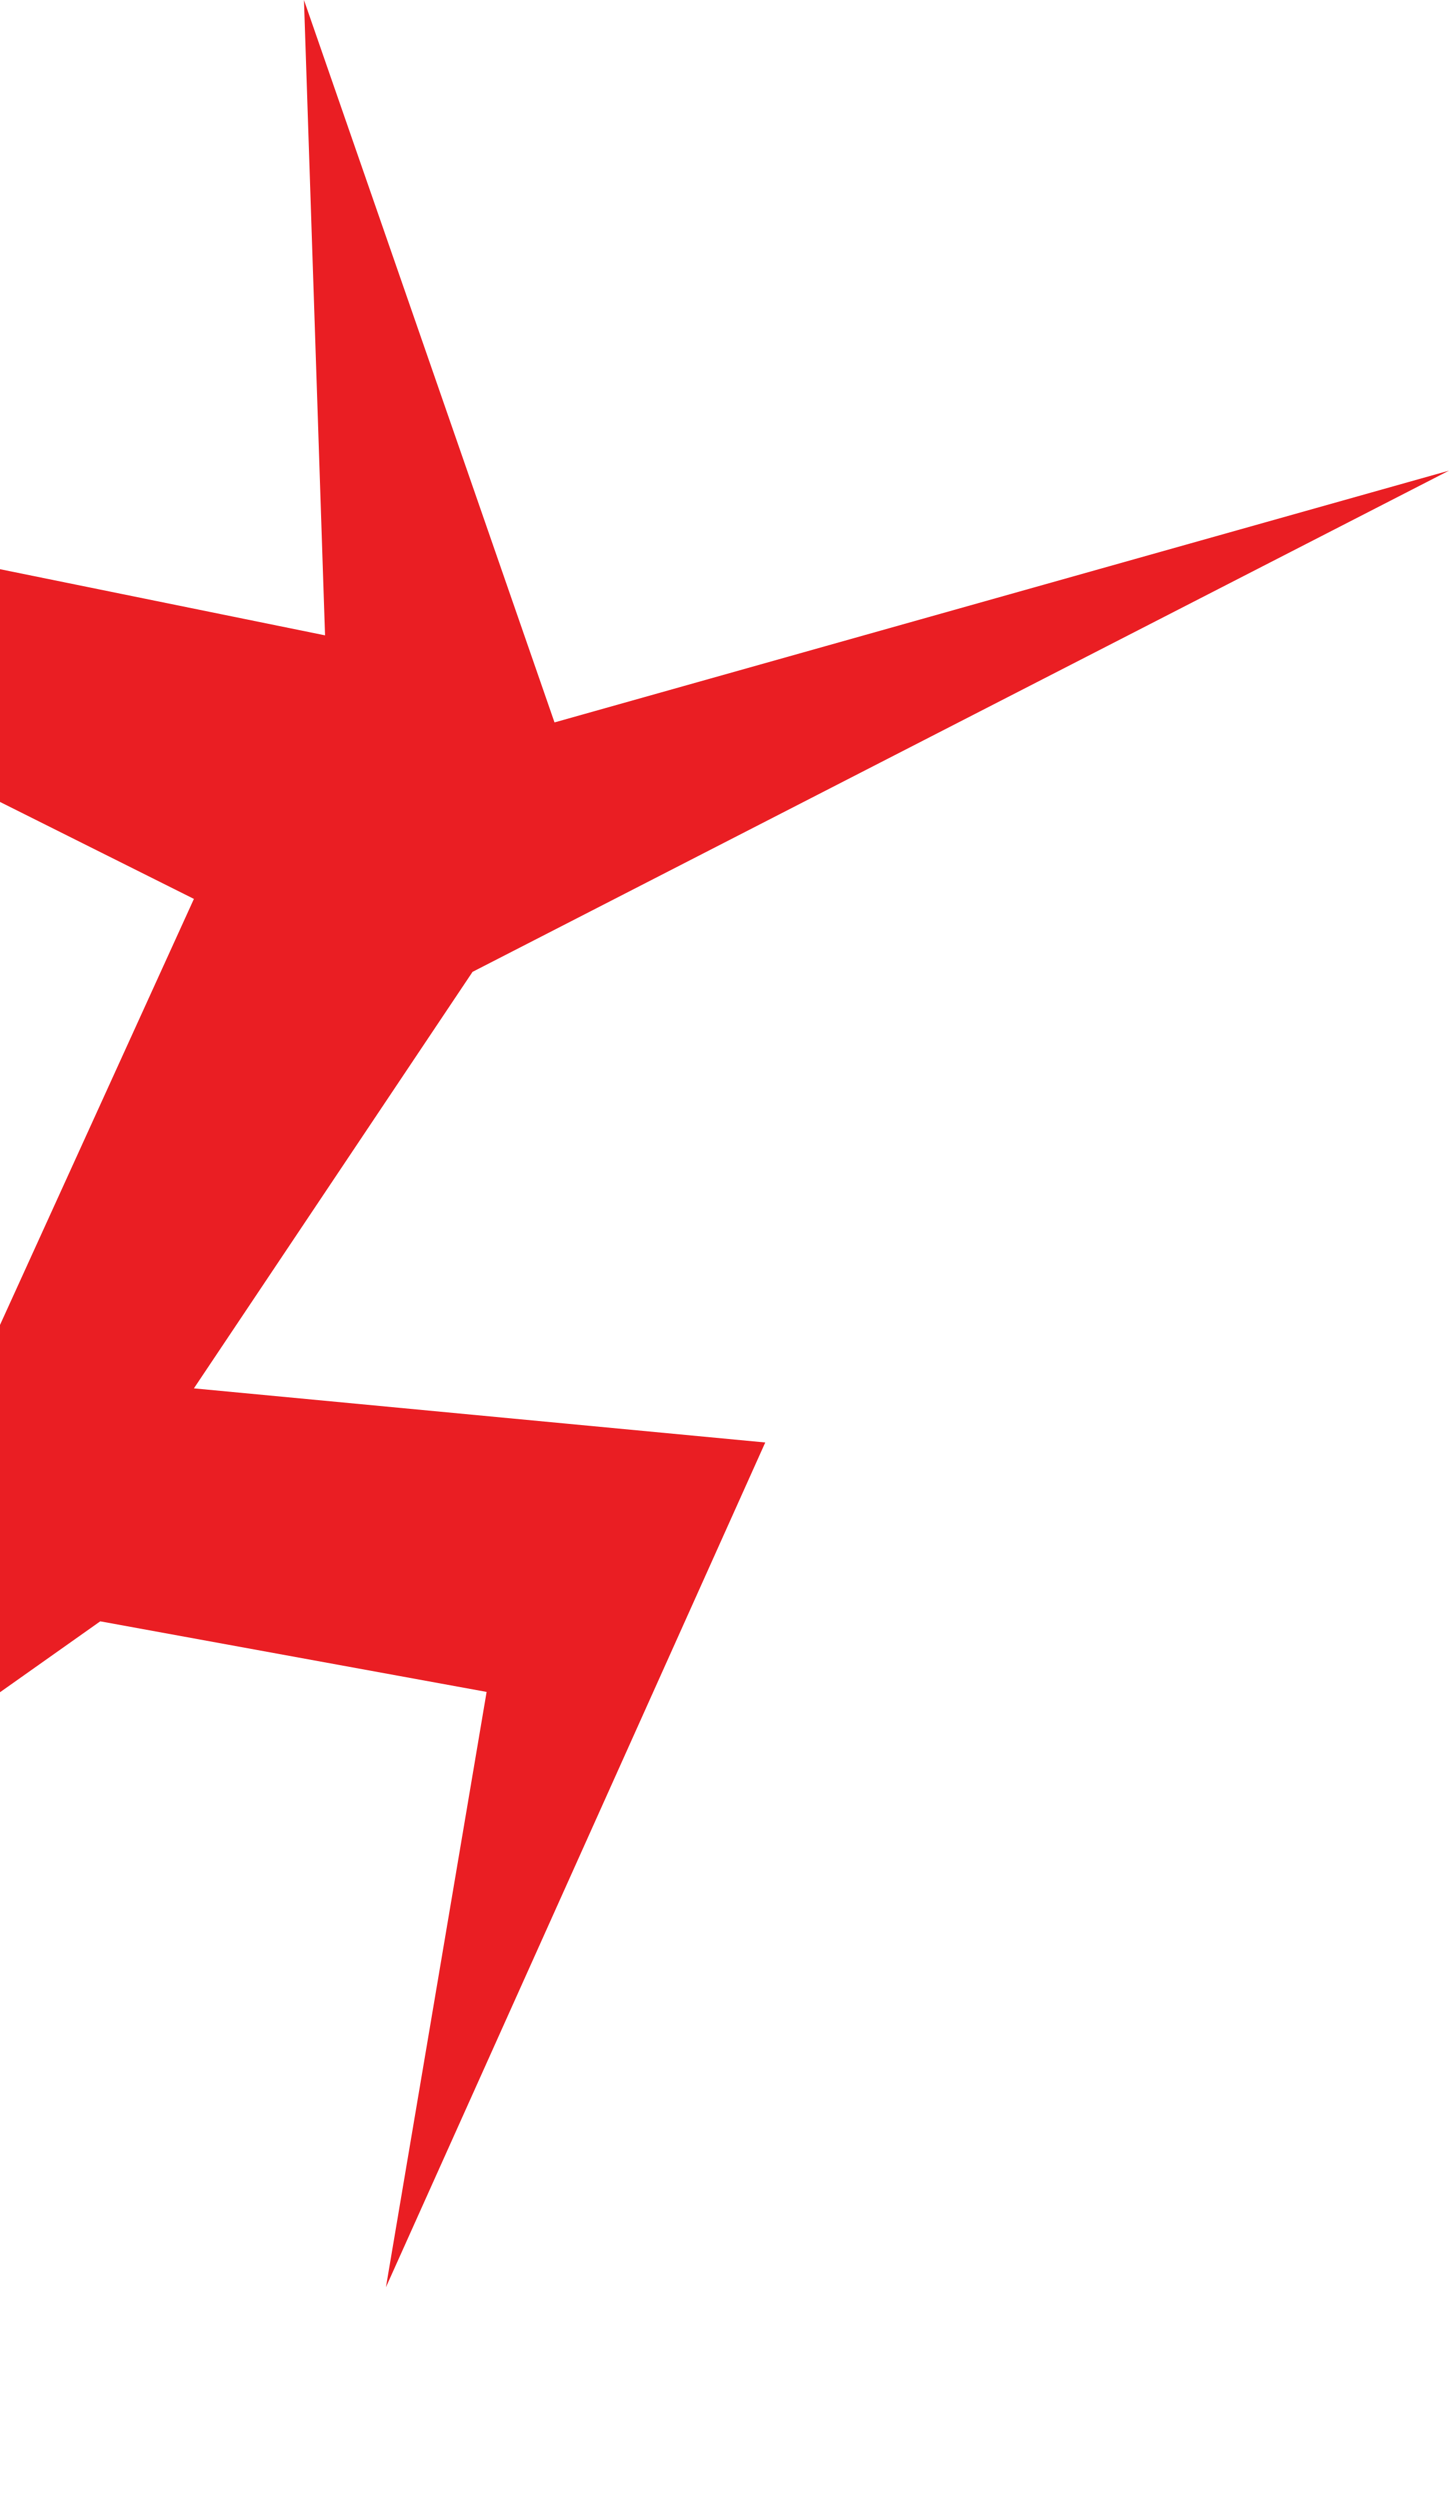 <svg width="538" height="928" viewBox="0 0 538 928" fill="none" xmlns="http://www.w3.org/2000/svg">
<path d="M112.859 0L120.684 235.828L-291.415 151.978L71.997 333.653L-16.682 528.429L-424 928L37.221 601.798L180.673 628.001L143.289 848.98L284.133 535.417L71.997 515.328L175.457 360.729L538 174.687L205.886 268.145L112.859 0Z" fill="#EA1E23"/>
</svg>
